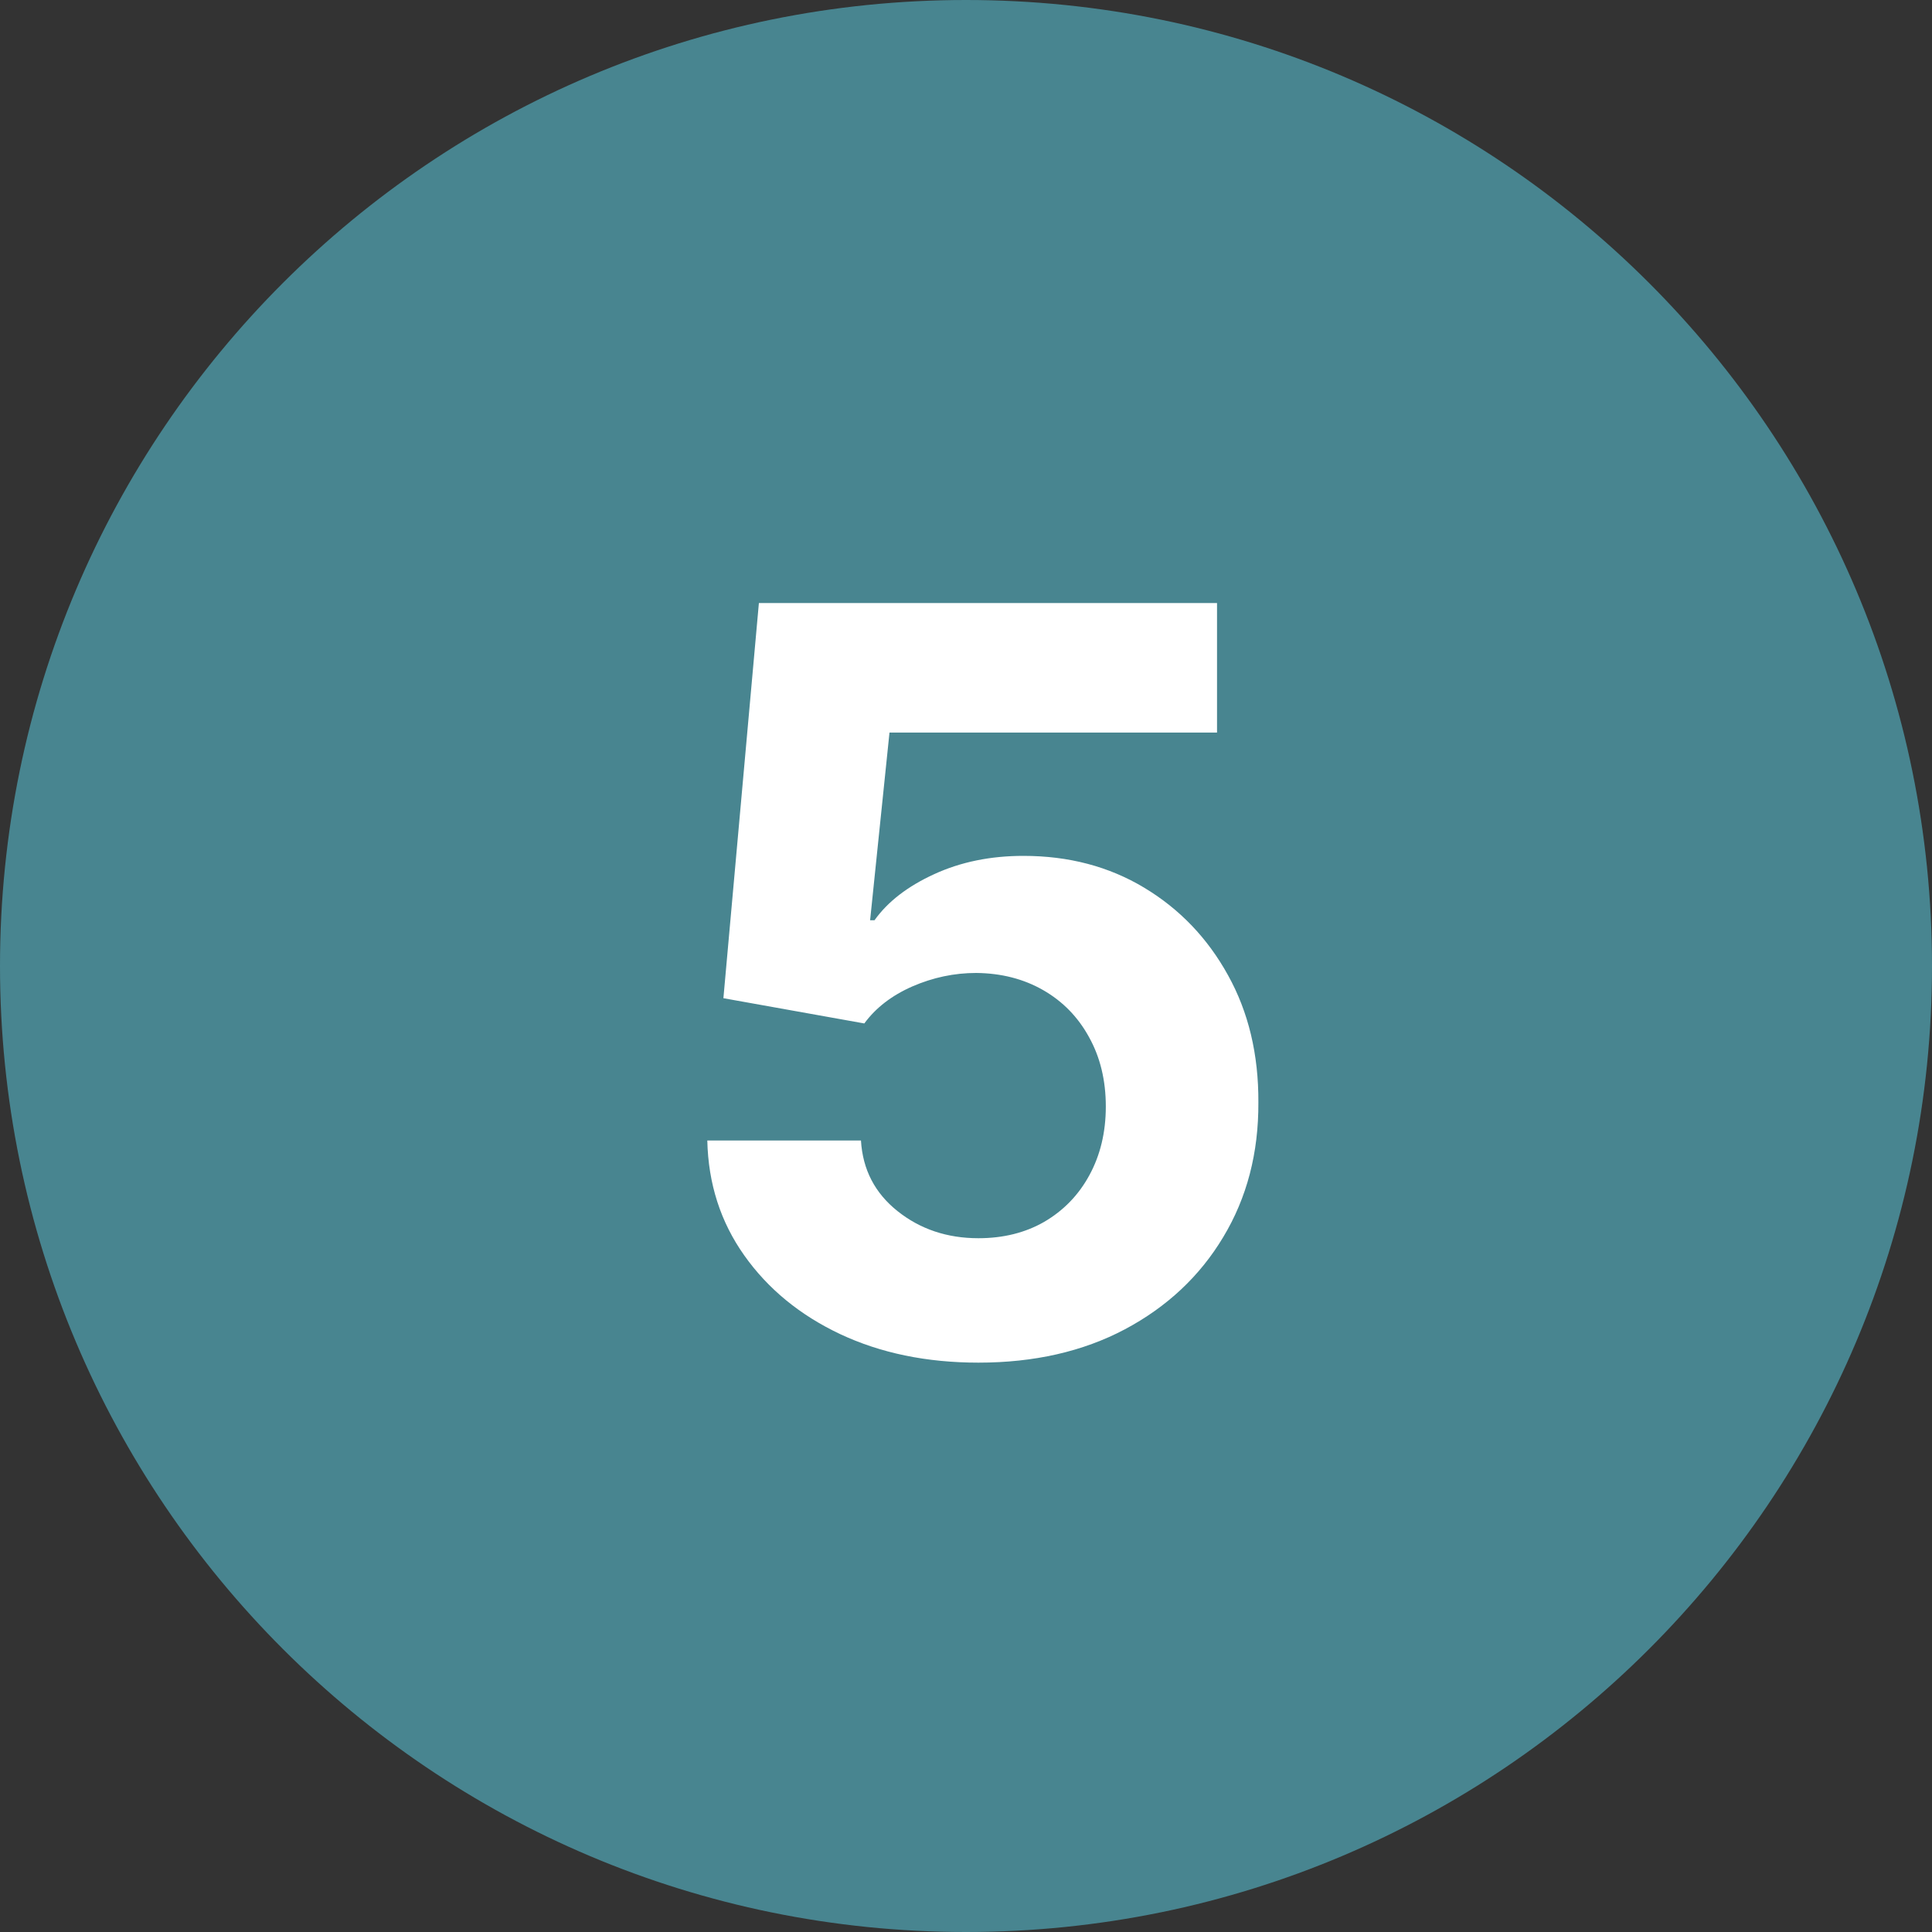 <?xml version="1.0" encoding="UTF-8"?> <svg xmlns="http://www.w3.org/2000/svg" width="30" height="30" viewBox="0 0 30 30" fill="none"><rect x="0" y="0" width="30" height="30" fill="#333333" stroke="none"/><g clip-path="url(#clip0_181_103)"><path d="M15 30C23.284 30 30 23.284 30 15C30 6.716 23.284 0 15 0C6.716 0 0 6.716 0 15C0 23.284 6.716 30 15 30Z" fill="#488590"></path><path d="M15.193 21.159C14.39 21.159 13.674 21.011 13.046 20.716C12.421 20.421 11.924 20.013 11.557 19.494C11.189 18.975 10.998 18.381 10.983 17.71H13.369C13.396 18.161 13.585 18.526 13.938 18.807C14.29 19.087 14.708 19.227 15.193 19.227C15.579 19.227 15.921 19.142 16.216 18.972C16.515 18.797 16.748 18.557 16.915 18.25C17.085 17.939 17.171 17.583 17.171 17.182C17.171 16.773 17.083 16.413 16.909 16.102C16.739 15.792 16.502 15.549 16.199 15.375C15.896 15.201 15.549 15.112 15.159 15.108C14.818 15.108 14.487 15.178 14.165 15.318C13.847 15.458 13.598 15.65 13.421 15.892L11.233 15.5L11.784 9.364H18.898V11.375H13.812L13.511 14.29H13.579C13.784 14.002 14.093 13.763 14.506 13.574C14.919 13.384 15.381 13.29 15.892 13.29C16.593 13.29 17.218 13.454 17.767 13.784C18.316 14.114 18.75 14.566 19.068 15.142C19.386 15.714 19.544 16.373 19.54 17.119C19.544 17.903 19.362 18.6 18.994 19.21C18.631 19.816 18.121 20.294 17.466 20.642C16.814 20.987 16.057 21.159 15.193 21.159Z" fill="white"></path></g><defs><clipPath id="clip0_181_103"><rect width="30" height="30" fill="white"></rect></clipPath></defs></svg> 